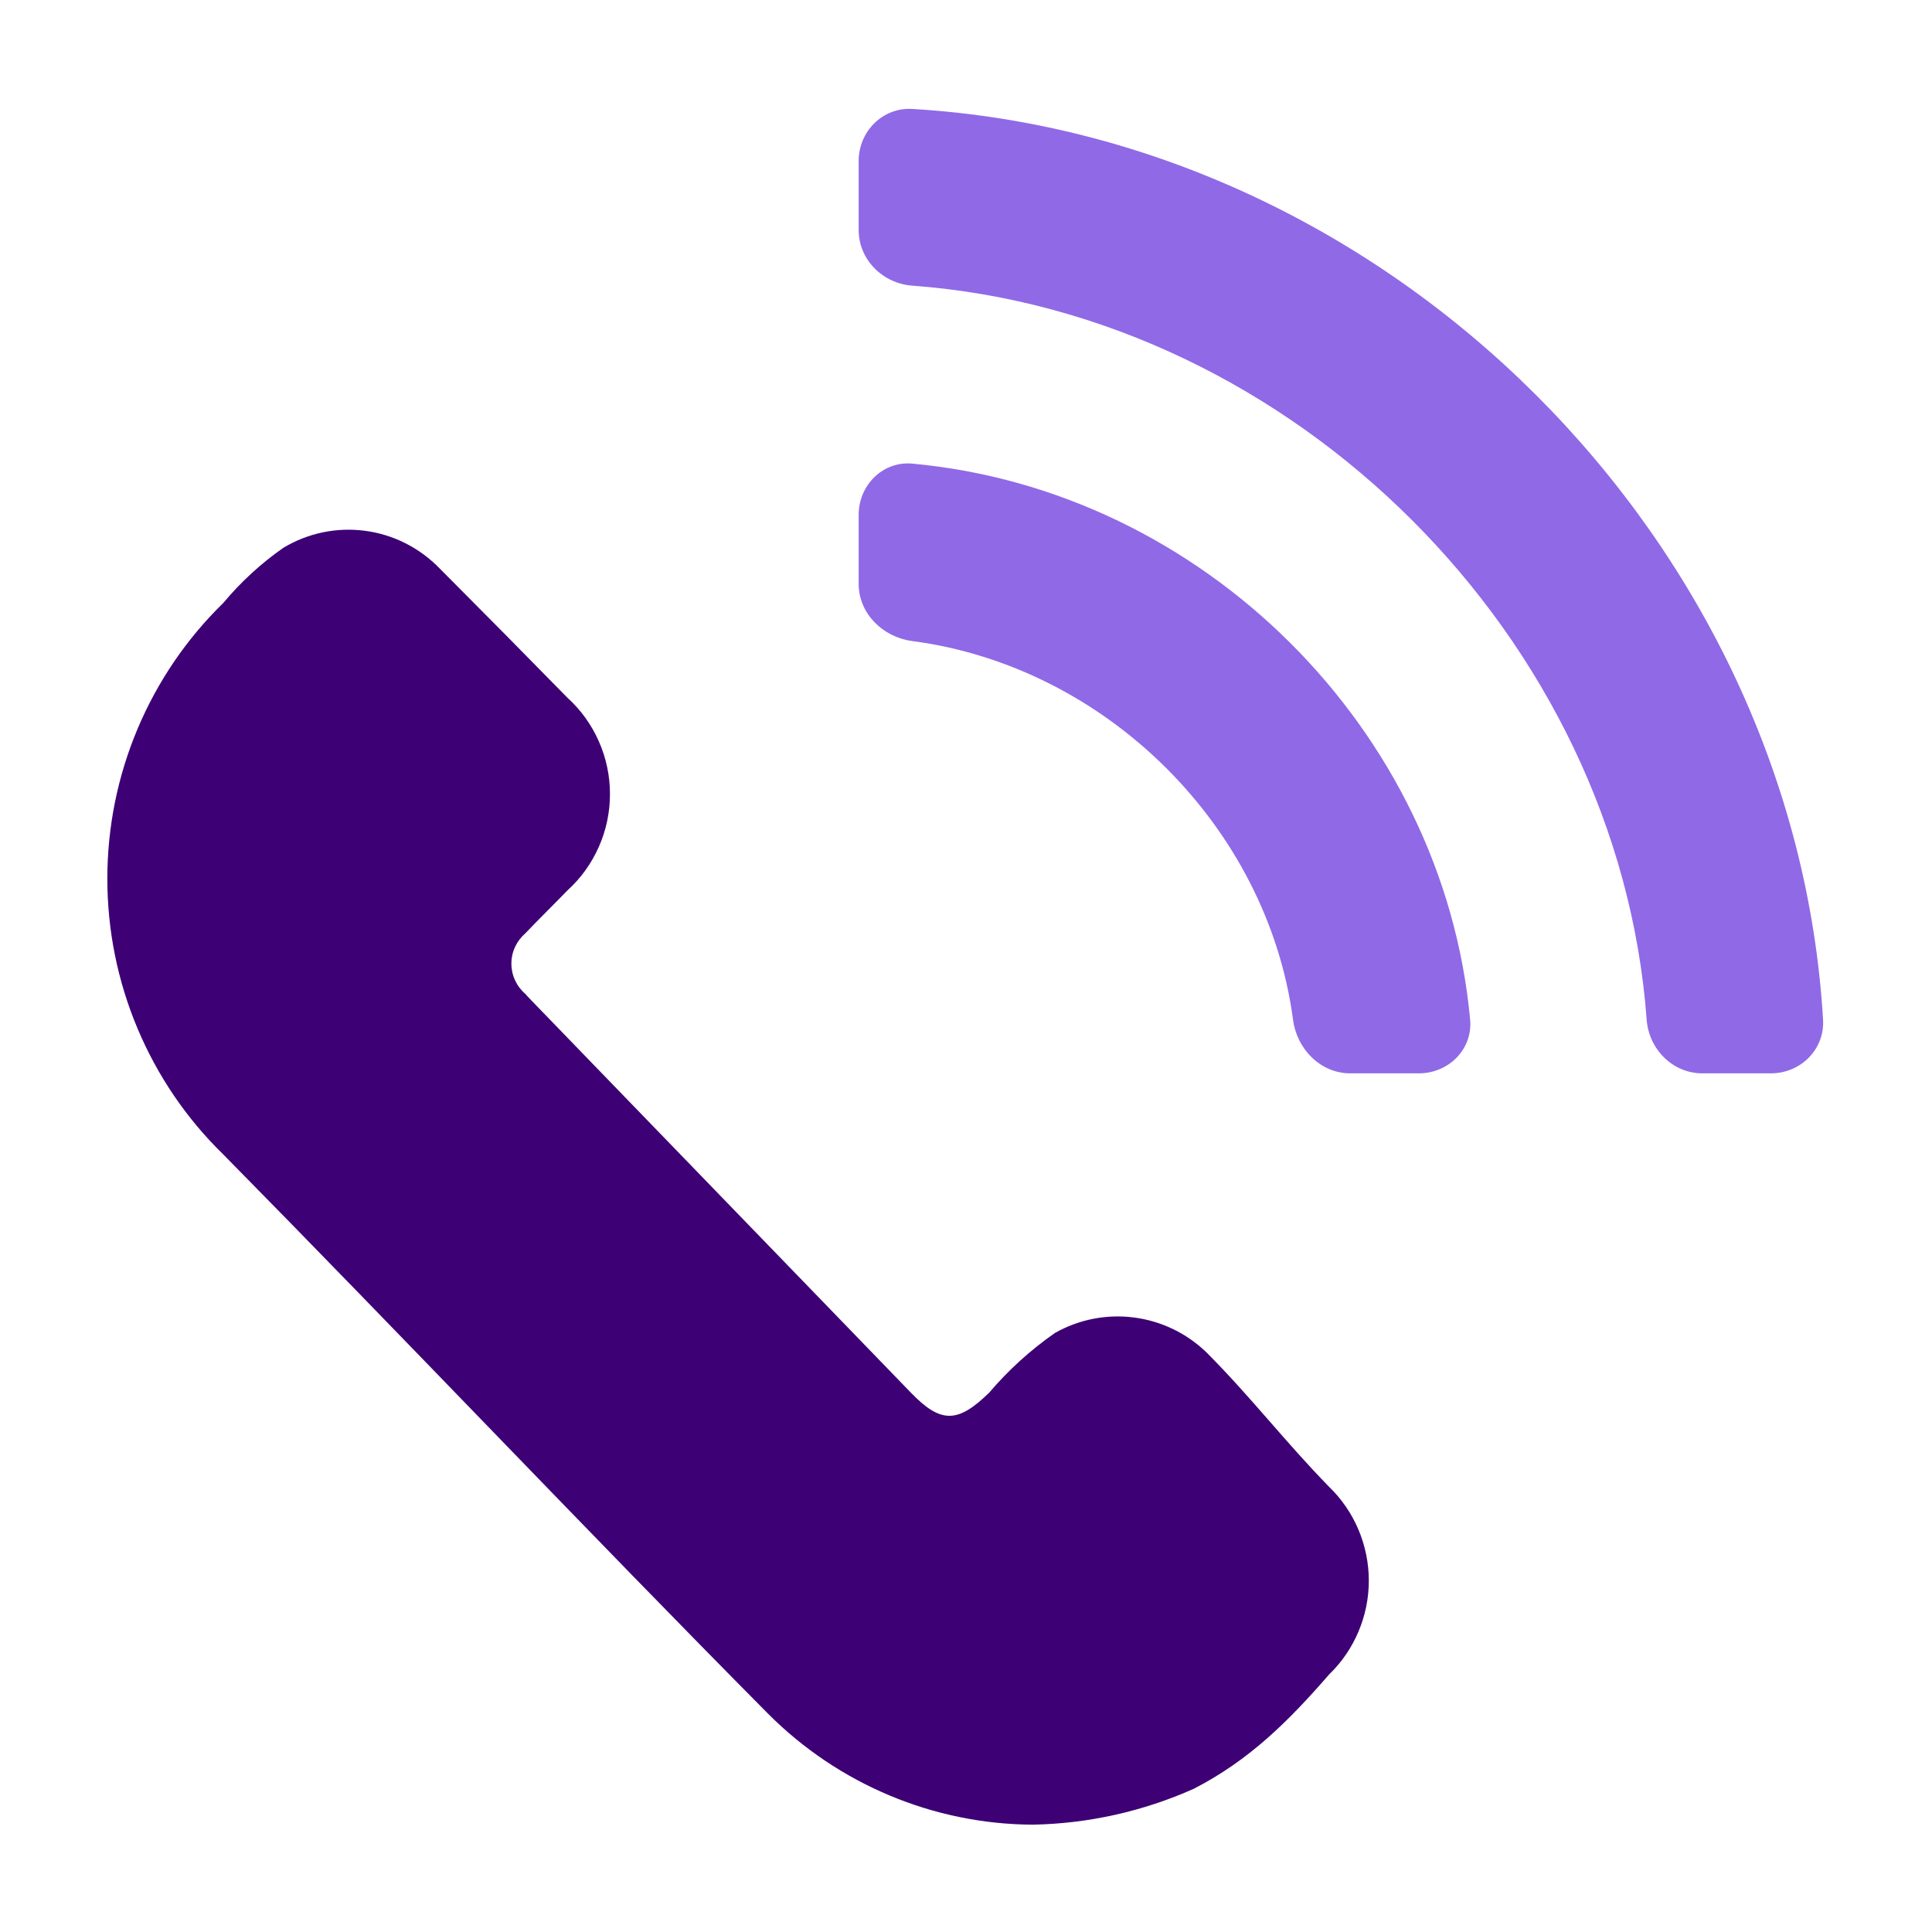 <svg width="36" height="36" viewBox="0 0 36 36" fill="none" xmlns="http://www.w3.org/2000/svg">
<path fill-rule="evenodd" clip-rule="evenodd" d="M31.72 20C31.168 20 30.724 19.551 30.683 19C30.159 11.885 24.103 5.847 17 5.323C16.449 5.283 16 4.839 16 4.286V3C16 2.448 16.448 1.997 17 2.03C25.909 2.558 33.442 10.076 33.97 19C34.003 19.552 33.552 20 33 20H31.72ZM25.16 20C24.607 20 24.166 19.55 24.094 19.003C23.616 15.398 20.602 12.418 16.997 11.945C16.45 11.873 16 11.432 16 10.88V9.593C16 9.041 16.449 8.589 16.999 8.639C22.406 9.133 26.896 13.588 27.394 19.001C27.444 19.551 26.992 20 26.44 20H25.16Z" fill="#9069E7"/>
<path d="M24.767 27.706C23.95 26.87 23.315 26.038 22.488 25.207C22.118 24.846 21.643 24.616 21.133 24.55C20.623 24.483 20.106 24.584 19.657 24.838C19.204 25.154 18.792 25.527 18.432 25.95C17.848 26.52 17.532 26.53 16.973 25.95L9.992 18.735C9.924 18.662 9.851 18.593 9.788 18.519C9.707 18.45 9.642 18.363 9.597 18.266C9.552 18.169 9.529 18.063 9.529 17.956C9.529 17.848 9.552 17.742 9.597 17.645C9.642 17.548 9.707 17.462 9.788 17.392C10.045 17.122 10.313 16.861 10.575 16.59C10.824 16.364 11.023 16.087 11.159 15.778C11.296 15.469 11.366 15.135 11.366 14.796C11.366 14.458 11.296 14.124 11.159 13.815C11.023 13.506 10.824 13.229 10.575 13.003C9.788 12.199 8.995 11.397 8.197 10.597C7.824 10.21 7.334 9.961 6.805 9.891C6.275 9.82 5.738 9.932 5.279 10.208C4.863 10.499 4.486 10.845 4.16 11.236C3.477 11.902 2.934 12.7 2.563 13.582C2.191 14.465 2 15.414 2 16.374C2 17.333 2.191 18.282 2.563 19.165C2.934 20.048 3.477 20.846 4.16 21.511C7.458 24.857 11.005 28.597 14.312 31.933C15.625 33.249 17.396 33.991 19.244 34C20.278 33.981 21.299 33.753 22.245 33.331C23.275 32.801 24.005 32.078 24.767 31.2C25.001 30.975 25.186 30.703 25.313 30.403C25.44 30.103 25.506 29.78 25.506 29.453C25.506 29.127 25.44 28.804 25.313 28.503C25.186 28.203 25.001 27.932 24.767 27.706Z" fill="#3E0075"/>
</svg>
